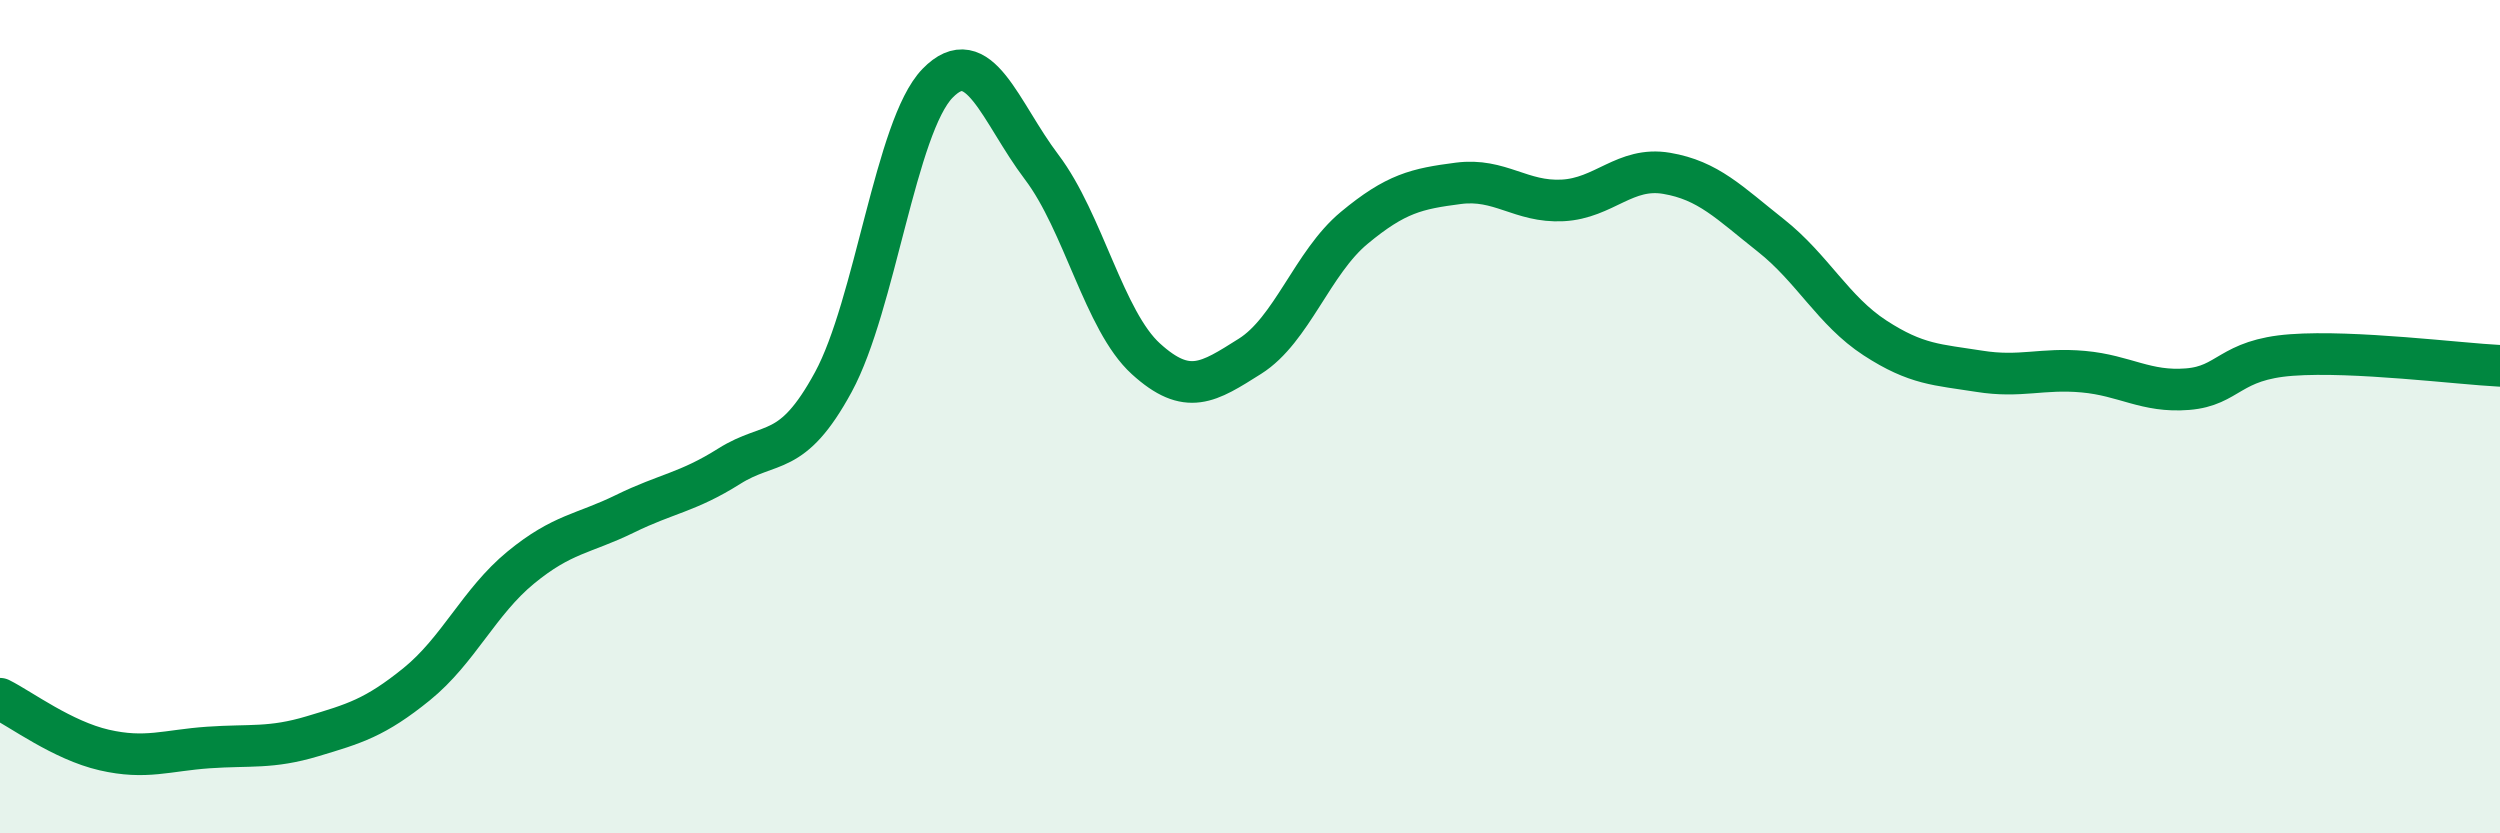 
    <svg width="60" height="20" viewBox="0 0 60 20" xmlns="http://www.w3.org/2000/svg">
      <path
        d="M 0,16.77 C 0.5,17.02 1.5,17.77 2.5,18 C 3.5,18.23 4,18.01 5,17.94 C 6,17.87 6.5,17.97 7.5,17.67 C 8.5,17.37 9,17.23 10,16.42 C 11,15.61 11.5,14.44 12.5,13.62 C 13.5,12.8 14,12.82 15,12.33 C 16,11.84 16.5,11.82 17.5,11.19 C 18.5,10.56 19,11.01 20,9.17 C 21,7.33 21.5,3.03 22.5,2 C 23.5,0.97 24,2.69 25,4.01 C 26,5.33 26.5,7.7 27.5,8.61 C 28.5,9.52 29,9.18 30,8.55 C 31,7.92 31.5,6.3 32.5,5.47 C 33.5,4.64 34,4.53 35,4.4 C 36,4.27 36.5,4.86 37.5,4.81 C 38.5,4.76 39,3.99 40,4.16 C 41,4.33 41.5,4.86 42.5,5.65 C 43.5,6.44 44,7.46 45,8.11 C 46,8.76 46.5,8.75 47.5,8.91 C 48.5,9.07 49,8.83 50,8.92 C 51,9.01 51.5,9.42 52.5,9.34 C 53.5,9.26 53.5,8.63 55,8.52 C 56.5,8.41 59,8.73 60,8.78L60 20L0 20Z"
        fill="#008740"
        opacity="0.1"
        stroke-linecap="round"
        stroke-linejoin="round"
      />
      <path
        d="M 0,16.77 C 0.5,17.02 1.5,17.77 2.5,18 C 3.5,18.23 4,18.01 5,17.94 C 6,17.87 6.5,17.97 7.5,17.67 C 8.5,17.37 9,17.23 10,16.42 C 11,15.61 11.5,14.44 12.5,13.62 C 13.5,12.8 14,12.82 15,12.33 C 16,11.84 16.5,11.82 17.5,11.19 C 18.5,10.56 19,11.01 20,9.17 C 21,7.33 21.5,3.03 22.5,2 C 23.5,0.97 24,2.69 25,4.01 C 26,5.33 26.5,7.7 27.5,8.61 C 28.5,9.52 29,9.18 30,8.55 C 31,7.92 31.5,6.3 32.5,5.47 C 33.5,4.64 34,4.53 35,4.4 C 36,4.27 36.5,4.86 37.5,4.81 C 38.5,4.76 39,3.99 40,4.16 C 41,4.33 41.5,4.86 42.5,5.65 C 43.5,6.44 44,7.46 45,8.11 C 46,8.76 46.5,8.75 47.5,8.91 C 48.5,9.07 49,8.83 50,8.92 C 51,9.01 51.5,9.42 52.5,9.34 C 53.5,9.26 53.5,8.63 55,8.52 C 56.5,8.41 59,8.73 60,8.78"
        stroke="#008740"
        stroke-width="1"
        fill="none"
        stroke-linecap="round"
        stroke-linejoin="round"
      />
    </svg>
  